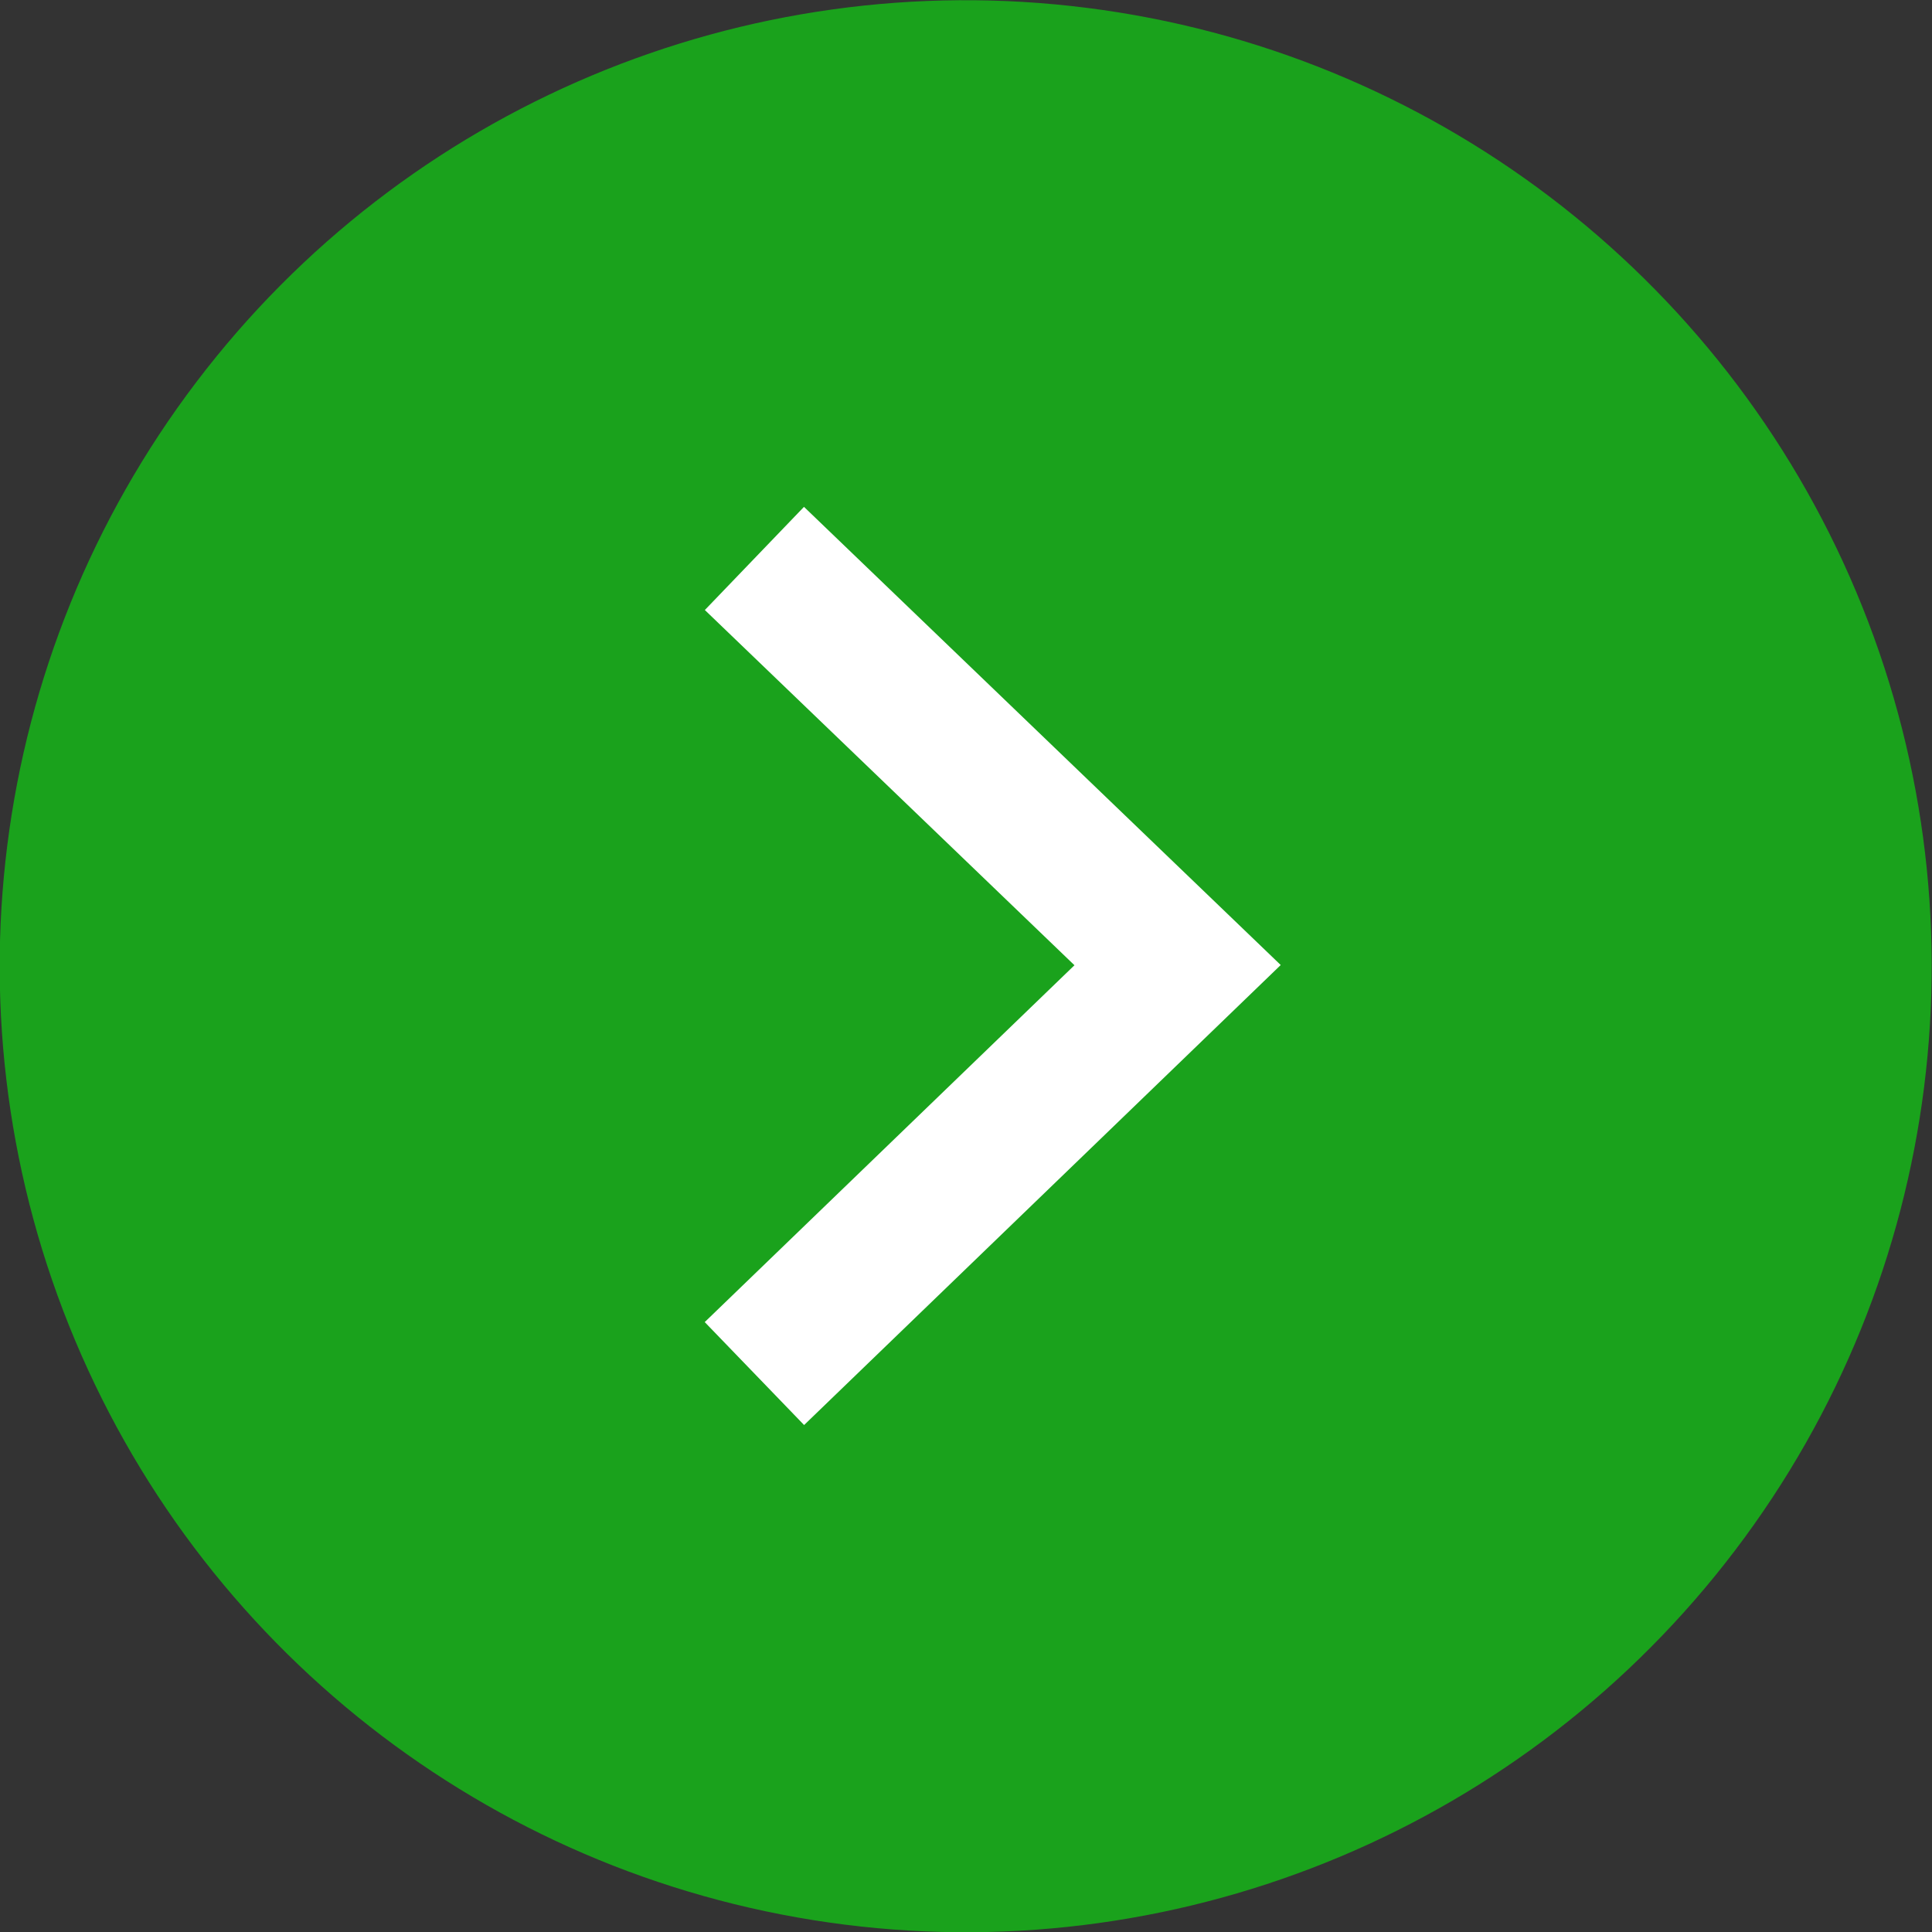 <?xml version="1.0" encoding="UTF-8"?>
<svg id="_レイヤー_2" data-name="レイヤー_2" xmlns="http://www.w3.org/2000/svg" viewBox="0 0 22.28 22.28">
  <rect x="0" y="0" width="22.28" height="22.28" fill="#333333" stroke="none"/>
  <defs>
    <style>
      .cls-1 {
        fill: none;
        stroke: #fff;
        stroke-miterlimit: 10;
        stroke-width: 1.65px;
      }

      .cls-2 {
        fill: #1aa21c;
      }
    </style>
  </defs>
  <g id="_レイヤー_1-2" data-name="レイヤー_1">
    <g>
      <circle class="cls-2" cx="11.14" cy="11.14" r="11.14" transform="translate(-3.45 5.19) rotate(-22.8)"/>
      <polyline class="cls-1" points="8.7 6.44 13.58 11.13 8.7 15.84"/>
    </g>
  </g>
</svg>